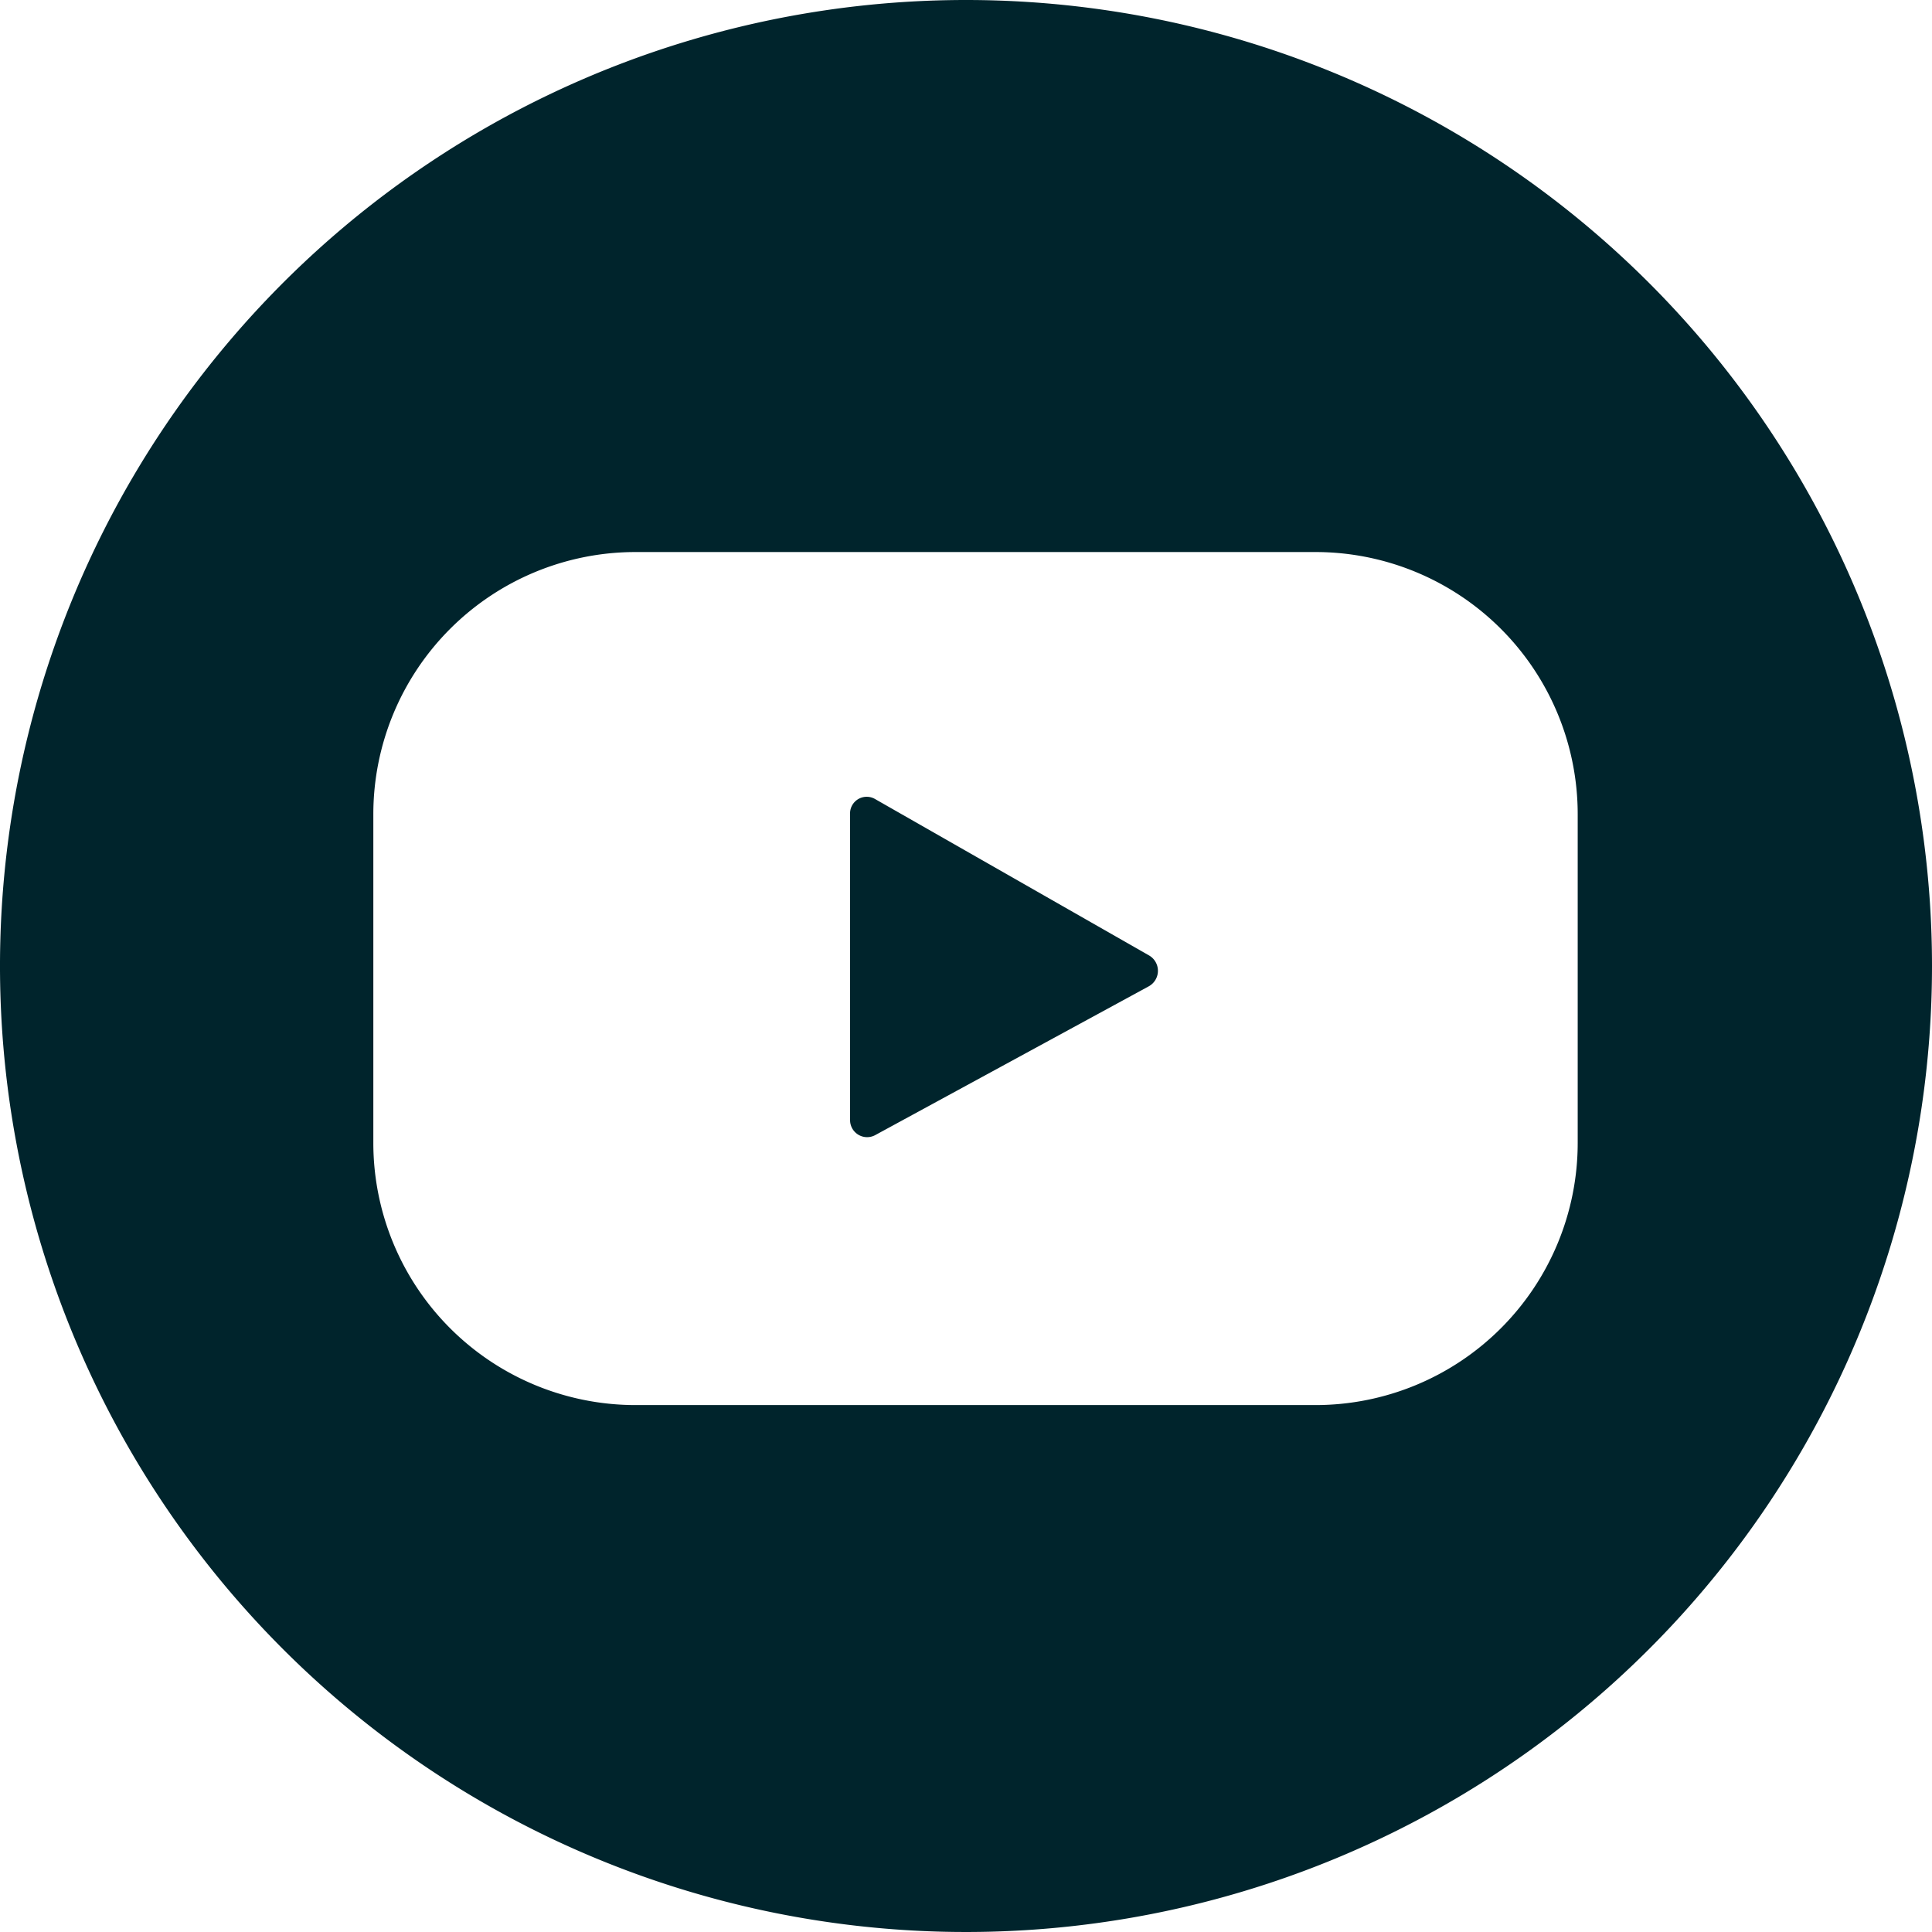 <svg id="Group_737" data-name="Group 737" xmlns="http://www.w3.org/2000/svg" width="34" height="34" viewBox="0 0 34 34">
  <path id="Path_1051" data-name="Path 1051" d="M39.148,34.552a.312.312,0,0,1-.018.543l-4.813,2.618a.3.3,0,0,1-.437-.274V32.066a.293.293,0,0,1,.442-.269Z" transform="translate(-18.92 -17.734)" fill="#00242c"/>
  <path id="Path_1052" data-name="Path 1052" d="M17,0A17,17,0,1,0,34,17,17,17,0,0,0,17,0ZM27.765,20.113a4.615,4.615,0,0,1-4.614,4.614H11.185A4.615,4.615,0,0,1,6.57,20.113V14.329a4.615,4.615,0,0,1,4.614-4.614H23.151a4.615,4.615,0,0,1,4.614,4.614Z" fill="#00242c"/>
</svg>
